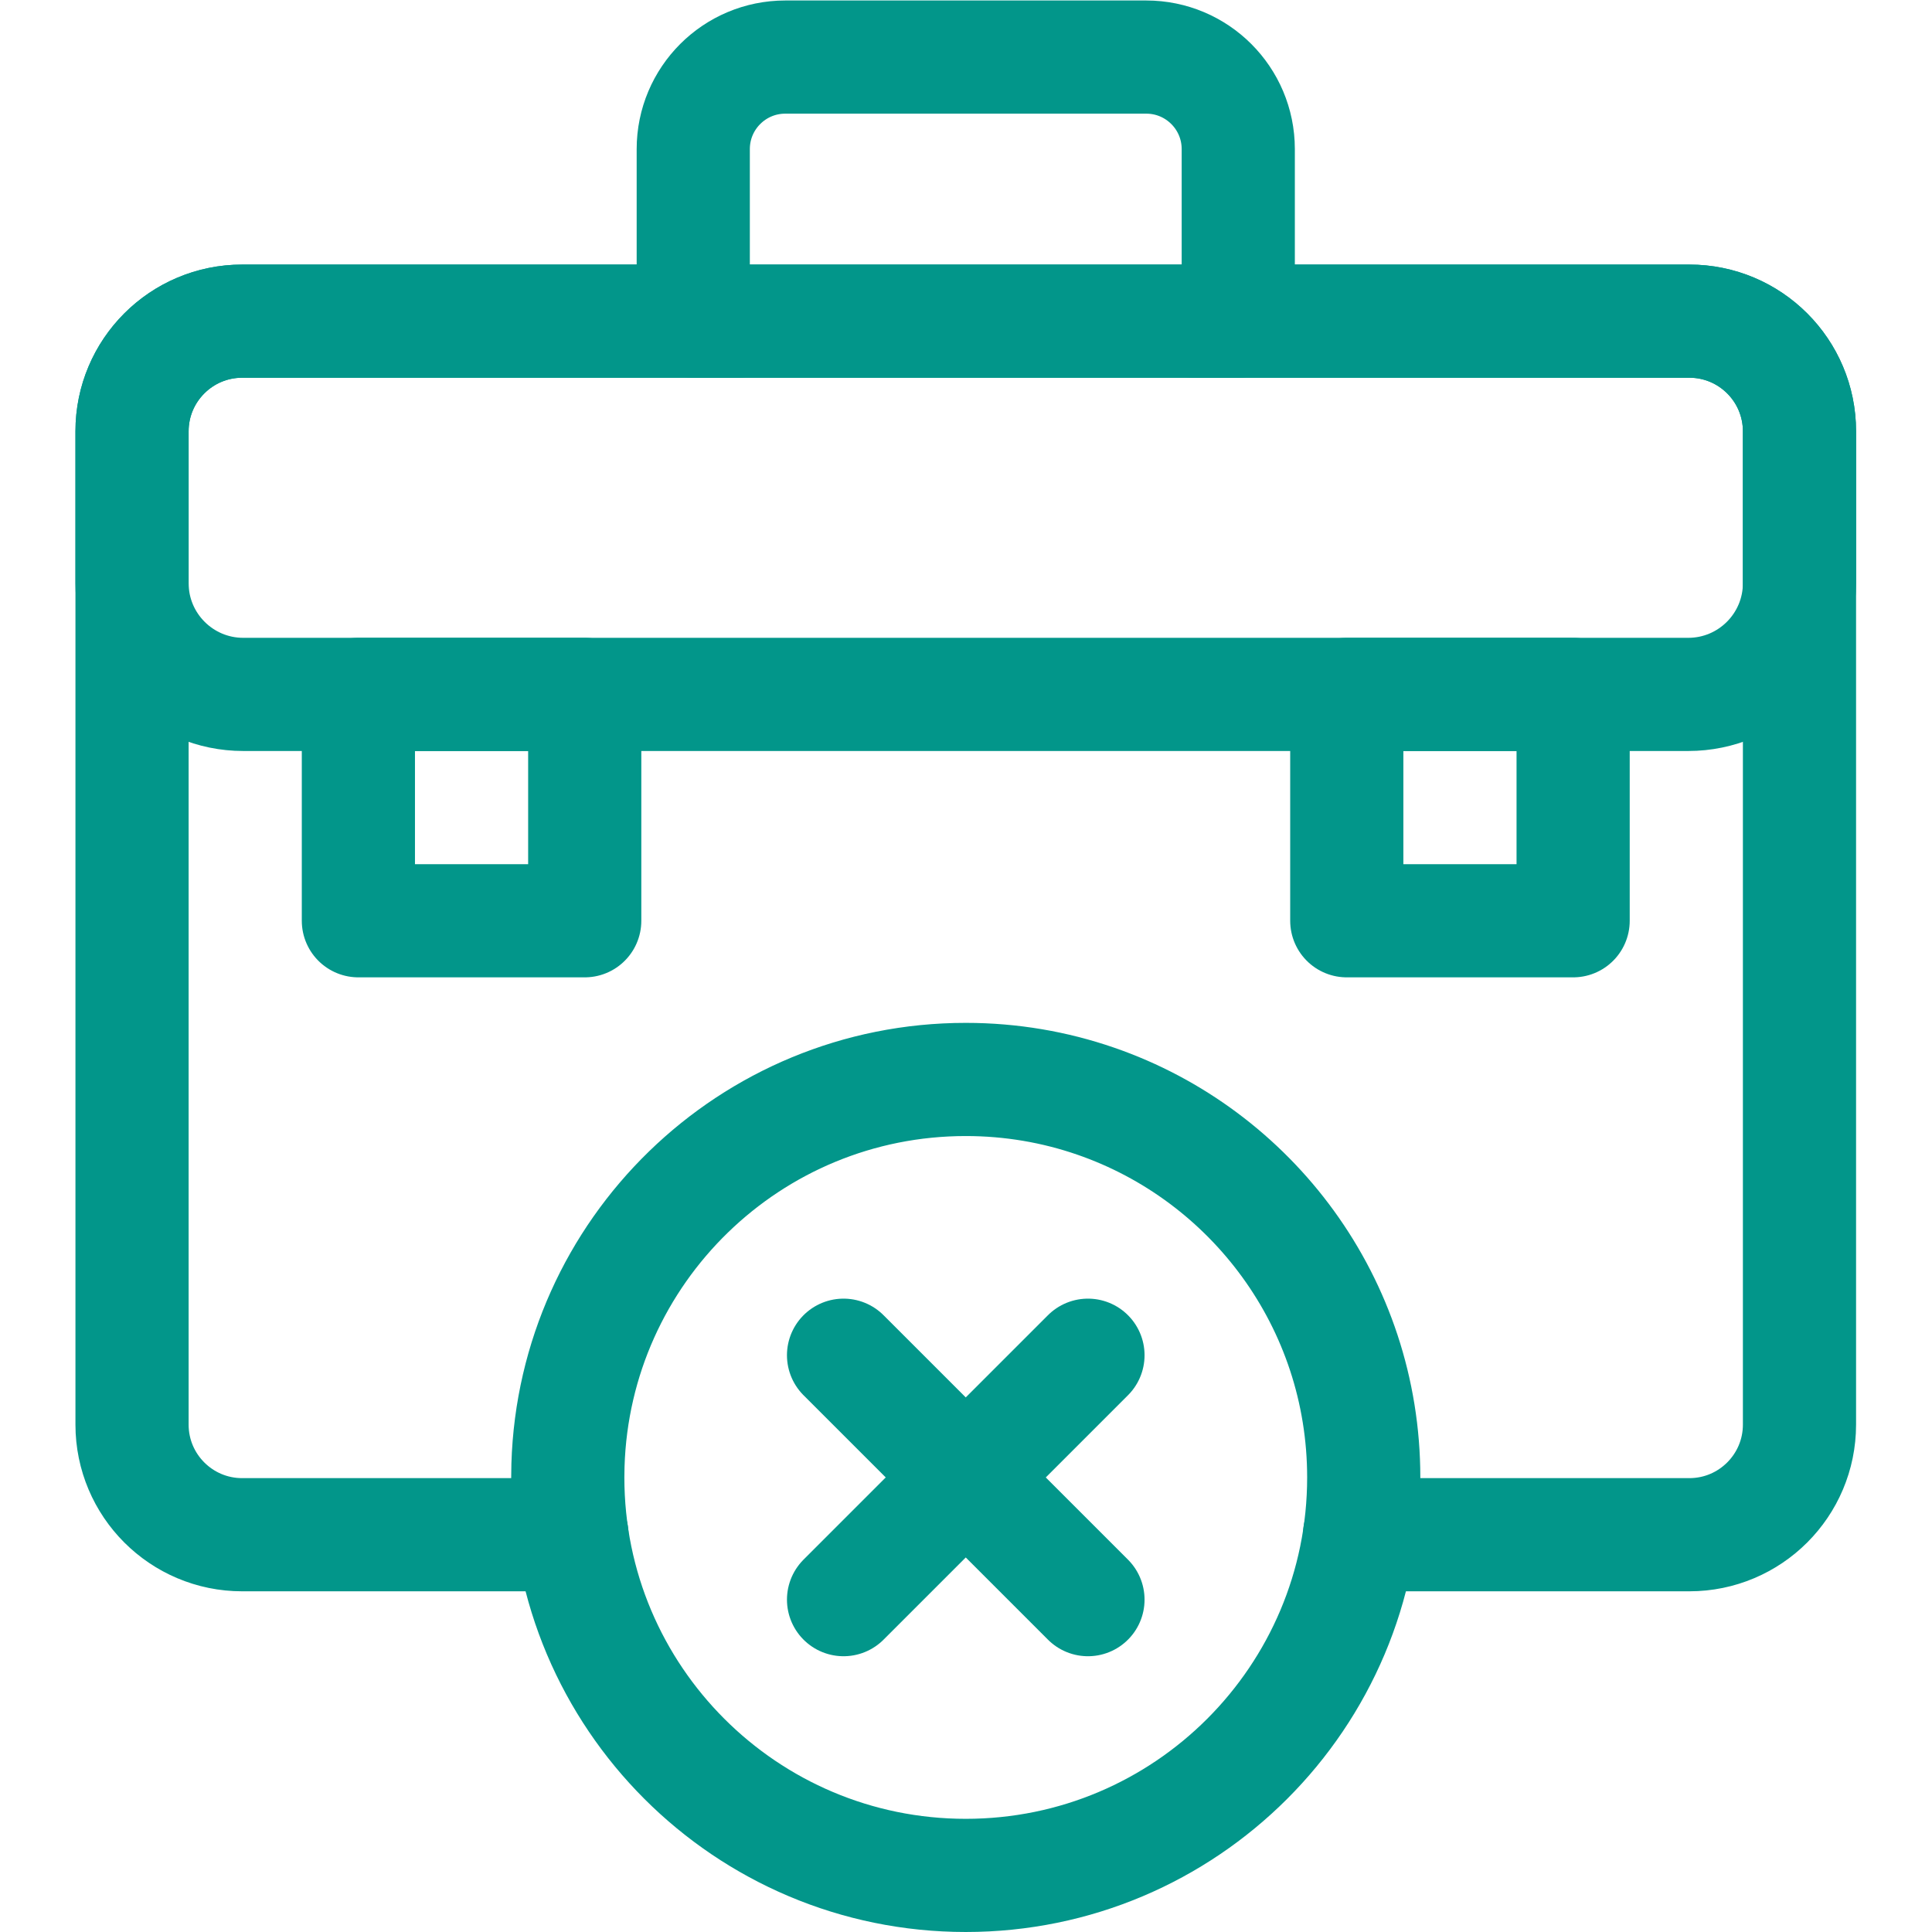 <svg xmlns="http://www.w3.org/2000/svg" version="1.1" xmlns:xlink="http://www.w3.org/1999/xlink" width="512" height="512" x="0" y="0" viewBox="0 0 682.667 682.667" style="enable-background:new 0 0 512 512" xml:space="preserve" class=""><g><defs><clipPath id="a" clipPathUnits="userSpaceOnUse"><path d="M0 512h512V0H0Z" fill="#02968a" opacity="1" data-original="#000000"></path></clipPath></defs><g clip-path="url(#a)" transform="matrix(1.333 0 0 -1.333 0 682.667)"><path d="M0 0h-131.319c-16.12 0-29.191-13.07-29.191-29.2v-263.3c0-16.12 13.071-29.19 29.191-29.19h87.42" style="stroke-width:30;stroke-linecap:round;stroke-linejoin:round;stroke-miterlimit:10;stroke-dasharray:none;stroke-opacity:1" transform="translate(195.51 427)" fill="none" stroke="#02968a" stroke-width="30" stroke-linecap="round" stroke-linejoin="round" stroke-miterlimit="10" stroke-dasharray="none" stroke-opacity="" data-original="#000000" opacity="1"></path><path d="M0 0h87.42c16.12 0 29.19 13.07 29.19 29.19v263.3c0 16.13-13.07 29.2-29.19 29.2H-43.899" style="stroke-width:30;stroke-linecap:round;stroke-linejoin:round;stroke-miterlimit:10;stroke-dasharray:none;stroke-opacity:1" transform="translate(360.39 105.31)" fill="none" stroke="#02968a" stroke-width="30" stroke-linecap="round" stroke-linejoin="round" stroke-miterlimit="10" stroke-dasharray="none" stroke-opacity="" data-original="#000000" opacity="1"></path><path d="M0 0h131.315c16.124 0 29.195-13.071 29.195-29.194V-69.45c0-16.287-13.203-29.49-29.489-29.49h-383.022c-16.286 0-29.489 13.203-29.489 29.49v40.256C-281.49-13.071-268.42 0-252.296 0h131.316z" style="stroke-width:30;stroke-linecap:round;stroke-linejoin:round;stroke-miterlimit:10;stroke-dasharray:none;stroke-opacity:1" transform="translate(316.49 426.996)" fill="none" stroke="#02968a" stroke-width="30" stroke-linecap="round" stroke-linejoin="round" stroke-miterlimit="10" stroke-dasharray="none" stroke-opacity="" data-original="#000000" opacity="1"></path><path d="M0 0h-144.469v45.607c0 13.472 10.921 24.393 24.393 24.393h95.683C-10.921 70 0 59.079 0 45.607Z" style="stroke-width:30;stroke-linecap:round;stroke-linejoin:round;stroke-miterlimit:10;stroke-dasharray:none;stroke-opacity:1" transform="translate(328.234 427)" fill="none" stroke="#02968a" stroke-width="30" stroke-linecap="round" stroke-linejoin="round" stroke-miterlimit="10" stroke-dasharray="none" stroke-opacity="" data-original="#000000" opacity="1"></path><path d="M0 0c0-58.26-47.23-105.49-105.49-105.49S-210.99-58.26-210.99 0c0 1.09.02 2.17.05 3.25 1.72 56.77 48.28 102.25 105.45 102.25 12.05 0 23.62-2.02 34.4-5.74C-29.72 85.5 0 46.22 0 0Z" style="stroke-width:30;stroke-linecap:round;stroke-linejoin:round;stroke-miterlimit:10;stroke-dasharray:none;stroke-opacity:1" transform="translate(361.495 120.49)" fill="none" stroke="#02968a" stroke-width="30" stroke-linecap="round" stroke-linejoin="round" stroke-miterlimit="10" stroke-dasharray="none" stroke-opacity="" data-original="#000000" opacity="1"></path><path d="m0 0 64.789 64.79" style="stroke-width:30;stroke-linecap:round;stroke-linejoin:round;stroke-miterlimit:10;stroke-dasharray:none;stroke-opacity:1" transform="translate(223.606 88.1)" fill="none" stroke="#02968a" stroke-width="30" stroke-linecap="round" stroke-linejoin="round" stroke-miterlimit="10" stroke-dasharray="none" stroke-opacity="" data-original="#000000" opacity="1"></path><path d="m0 0-64.789 64.79" style="stroke-width:30;stroke-linecap:round;stroke-linejoin:round;stroke-miterlimit:10;stroke-dasharray:none;stroke-opacity:1" transform="translate(288.394 88.1)" fill="none" stroke="#02968a" stroke-width="30" stroke-linecap="round" stroke-linejoin="round" stroke-miterlimit="10" stroke-dasharray="none" stroke-opacity="" data-original="#000000" opacity="1"></path><path d="M154.999 268.056h-60v60h60zM357.001 268.056h60v60h-60z" style="stroke-width:30;stroke-linecap:round;stroke-linejoin:round;stroke-miterlimit:10;stroke-dasharray:none;stroke-opacity:1" fill="none" stroke="#02968a" stroke-width="30" stroke-linecap="round" stroke-linejoin="round" stroke-miterlimit="10" stroke-dasharray="none" stroke-opacity="" data-original="#000000" opacity="1"></path></g></g></svg>